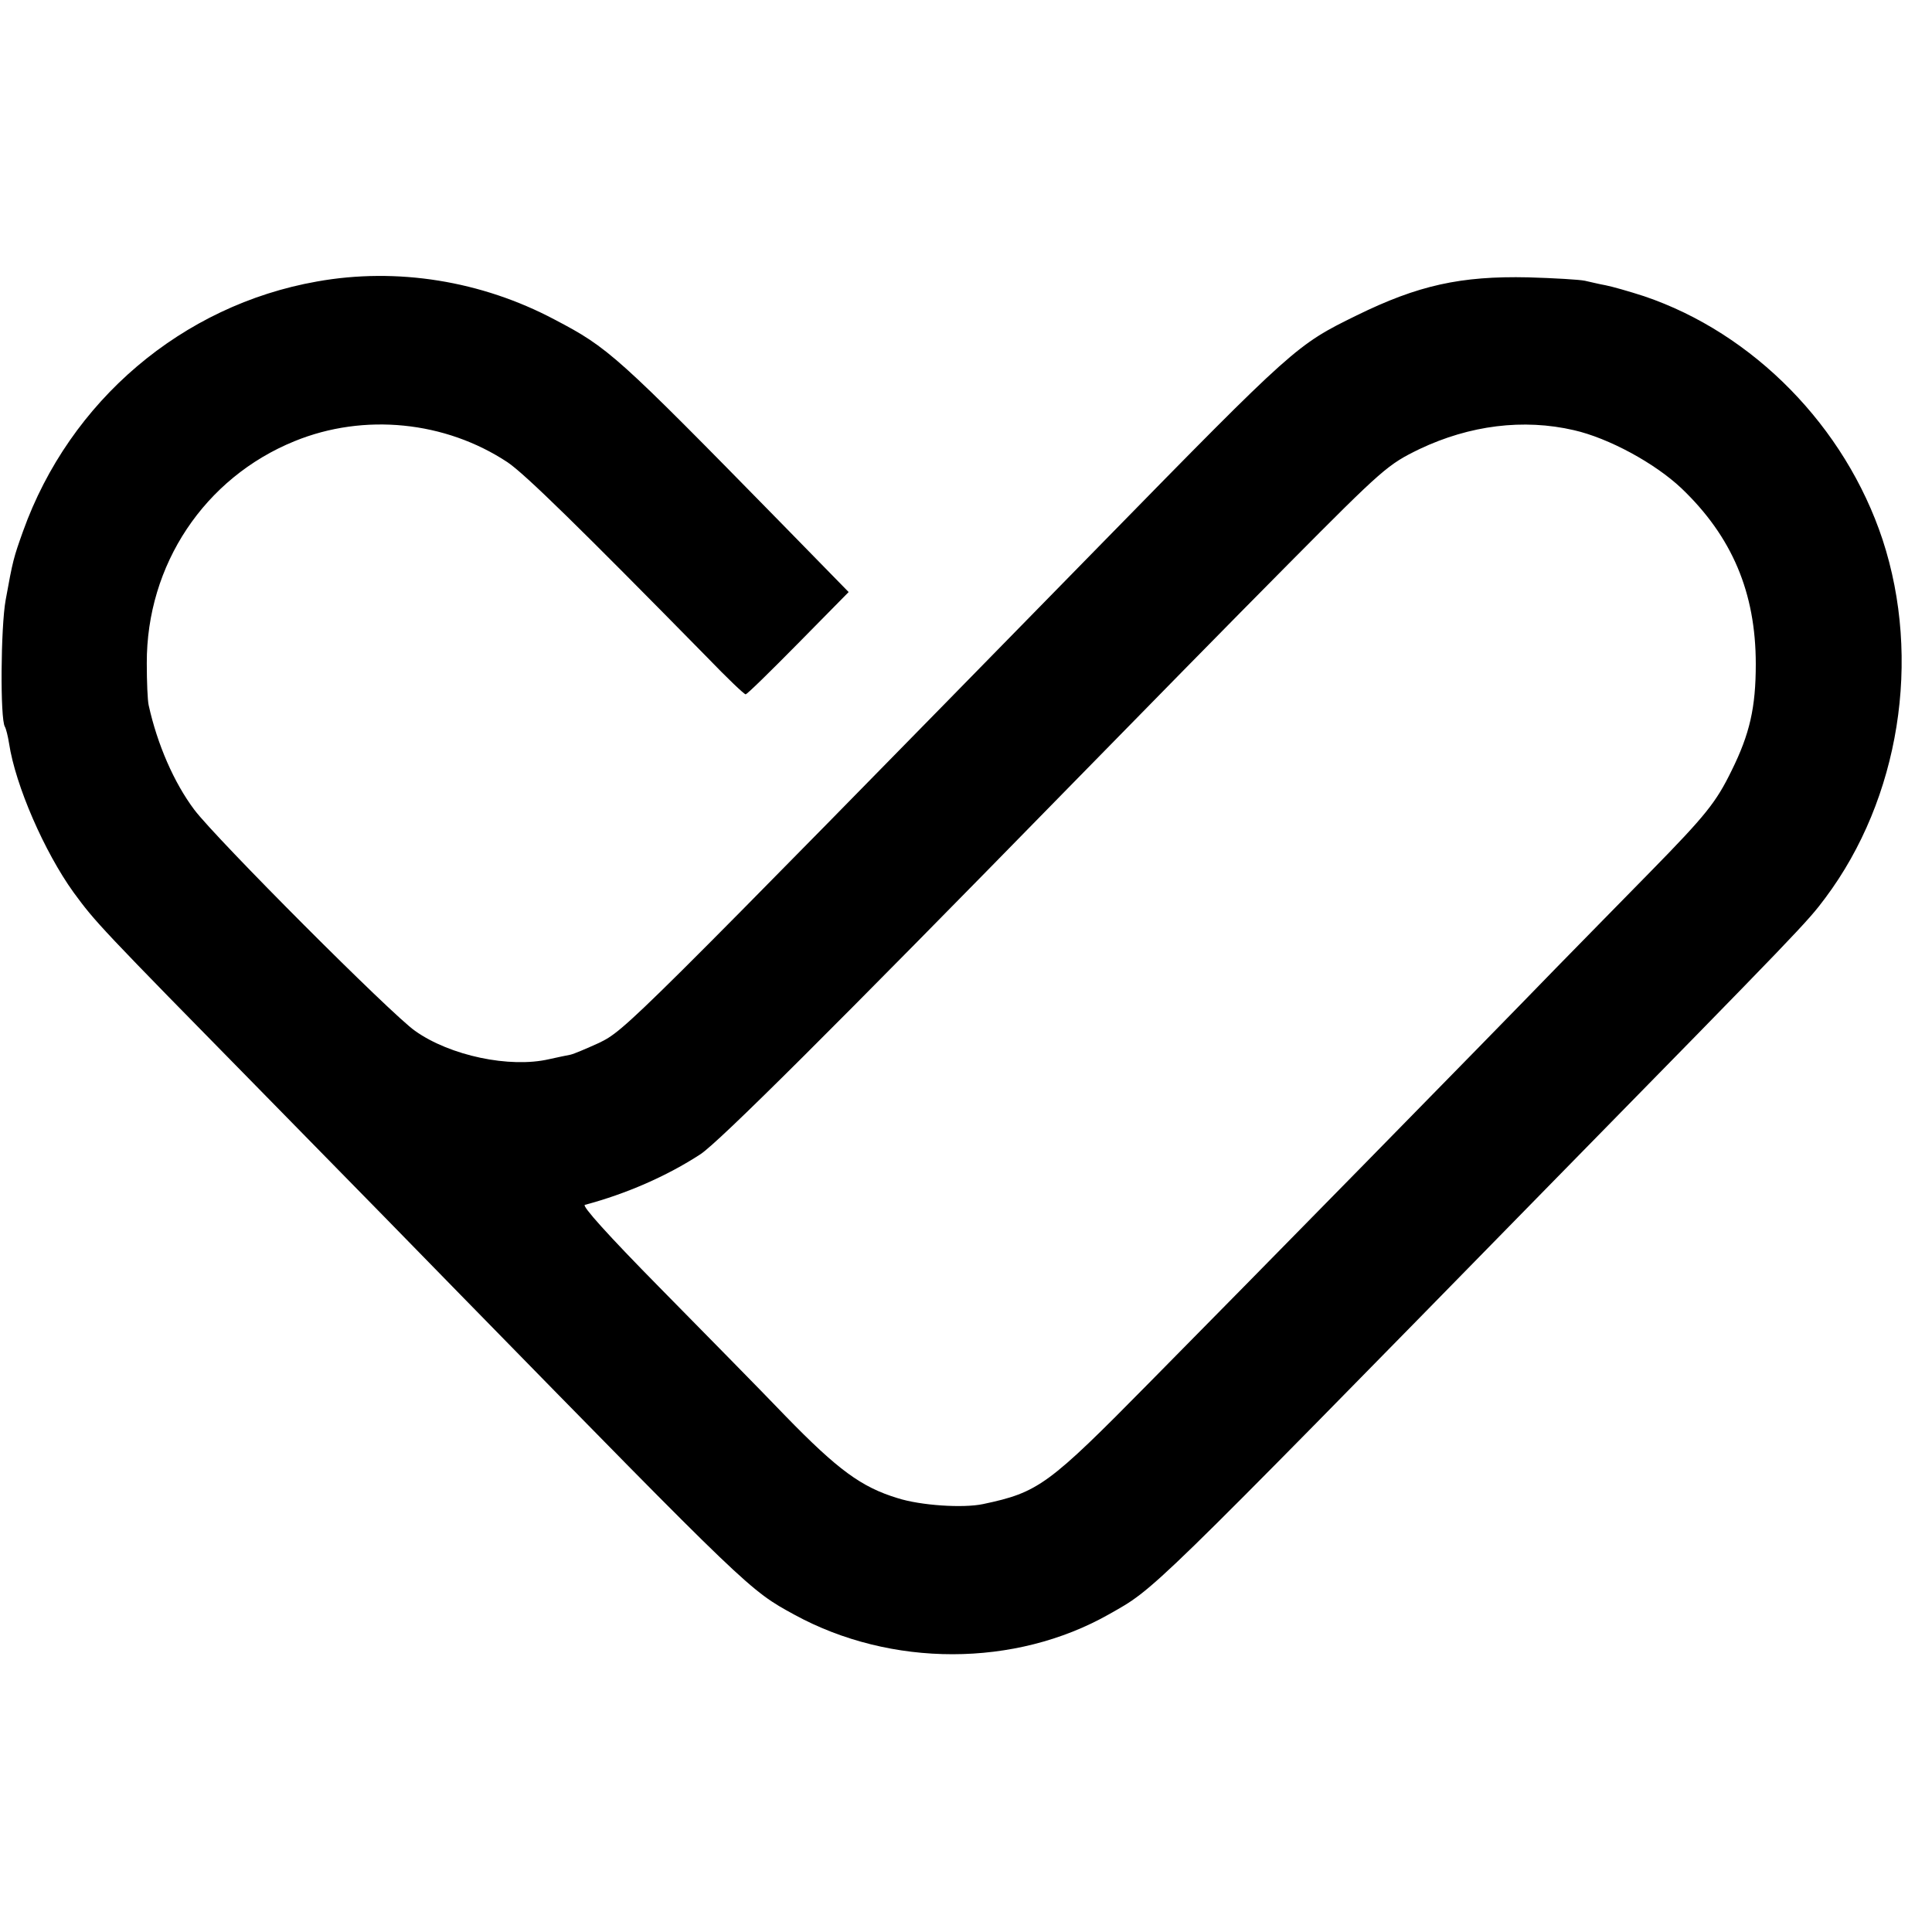 <?xml version="1.0" standalone="no"?>
<!DOCTYPE svg PUBLIC "-//W3C//DTD SVG 20010904//EN"
 "http://www.w3.org/TR/2001/REC-SVG-20010904/DTD/svg10.dtd">
<svg version="1.0" xmlns="http://www.w3.org/2000/svg"
 width="512pt" height="512pt" viewBox="0 0 512 512"
 preserveAspectRatio="xMidYMid meet">
<g transform="translate(0,512) scale(0.1,-0.1)"
fill="#000000" stroke="none">
<path d="M840 4374 c-357 -63 -655 -316 -779 -662 -25 -70 -27 -77 -46 -182
-13 -71 -15 -316 -2 -336 3 -5 8 -25 11 -44 17 -112 94 -288 171 -395 59 -80
63 -85 512 -542 215 -219 446 -455 514 -525 766 -783 765 -782 884 -847 256
-140 585 -140 834 1 123 70 89 36 1172 1142 665 678 679 693 726 756 197 263
256 633 152 950 -99 299 -342 547 -632 645 -40 13 -86 26 -102 29 -17 3 -41 9
-55 12 -14 3 -81 7 -150 9 -179 4 -292 -21 -455 -101 -159 -78 -164 -82 -675
-604 -1257 -1284 -1263 -1290 -1333 -1324 -33 -15 -66 -29 -75 -31 -10 -2 -35
-7 -57 -12 -104 -24 -262 9 -355 75 -63 44 -526 508 -585 586 -54 72 -98 173
-121 277 -3 13 -5 63 -5 111 -1 261 153 492 392 589 184 75 399 53 564 -56 46
-31 192 -174 529 -517 52 -54 98 -98 102 -98 4 0 66 61 140 136 l133 135 -177
181 c-439 448 -459 466 -602 541 -194 103 -418 139 -630 101z m3331 -394 c92
-21 214 -87 285 -154 134 -128 197 -276 197 -466 0 -115 -16 -185 -64 -282
-41 -84 -68 -118 -215 -268 -73 -74 -186 -190 -251 -256 -187 -193 -815 -833
-1078 -1099 -267 -271 -293 -290 -440 -321 -52 -11 -165 -4 -227 16 -95 29
-157 74 -297 218 -67 70 -218 223 -334 341 -135 137 -206 216 -197 218 109 29
217 76 306 134 49 32 355 337 974 970 179 183 442 451 585 595 252 254 263
263 347 304 133 63 275 81 409 50z"/>
</g>
</svg>
